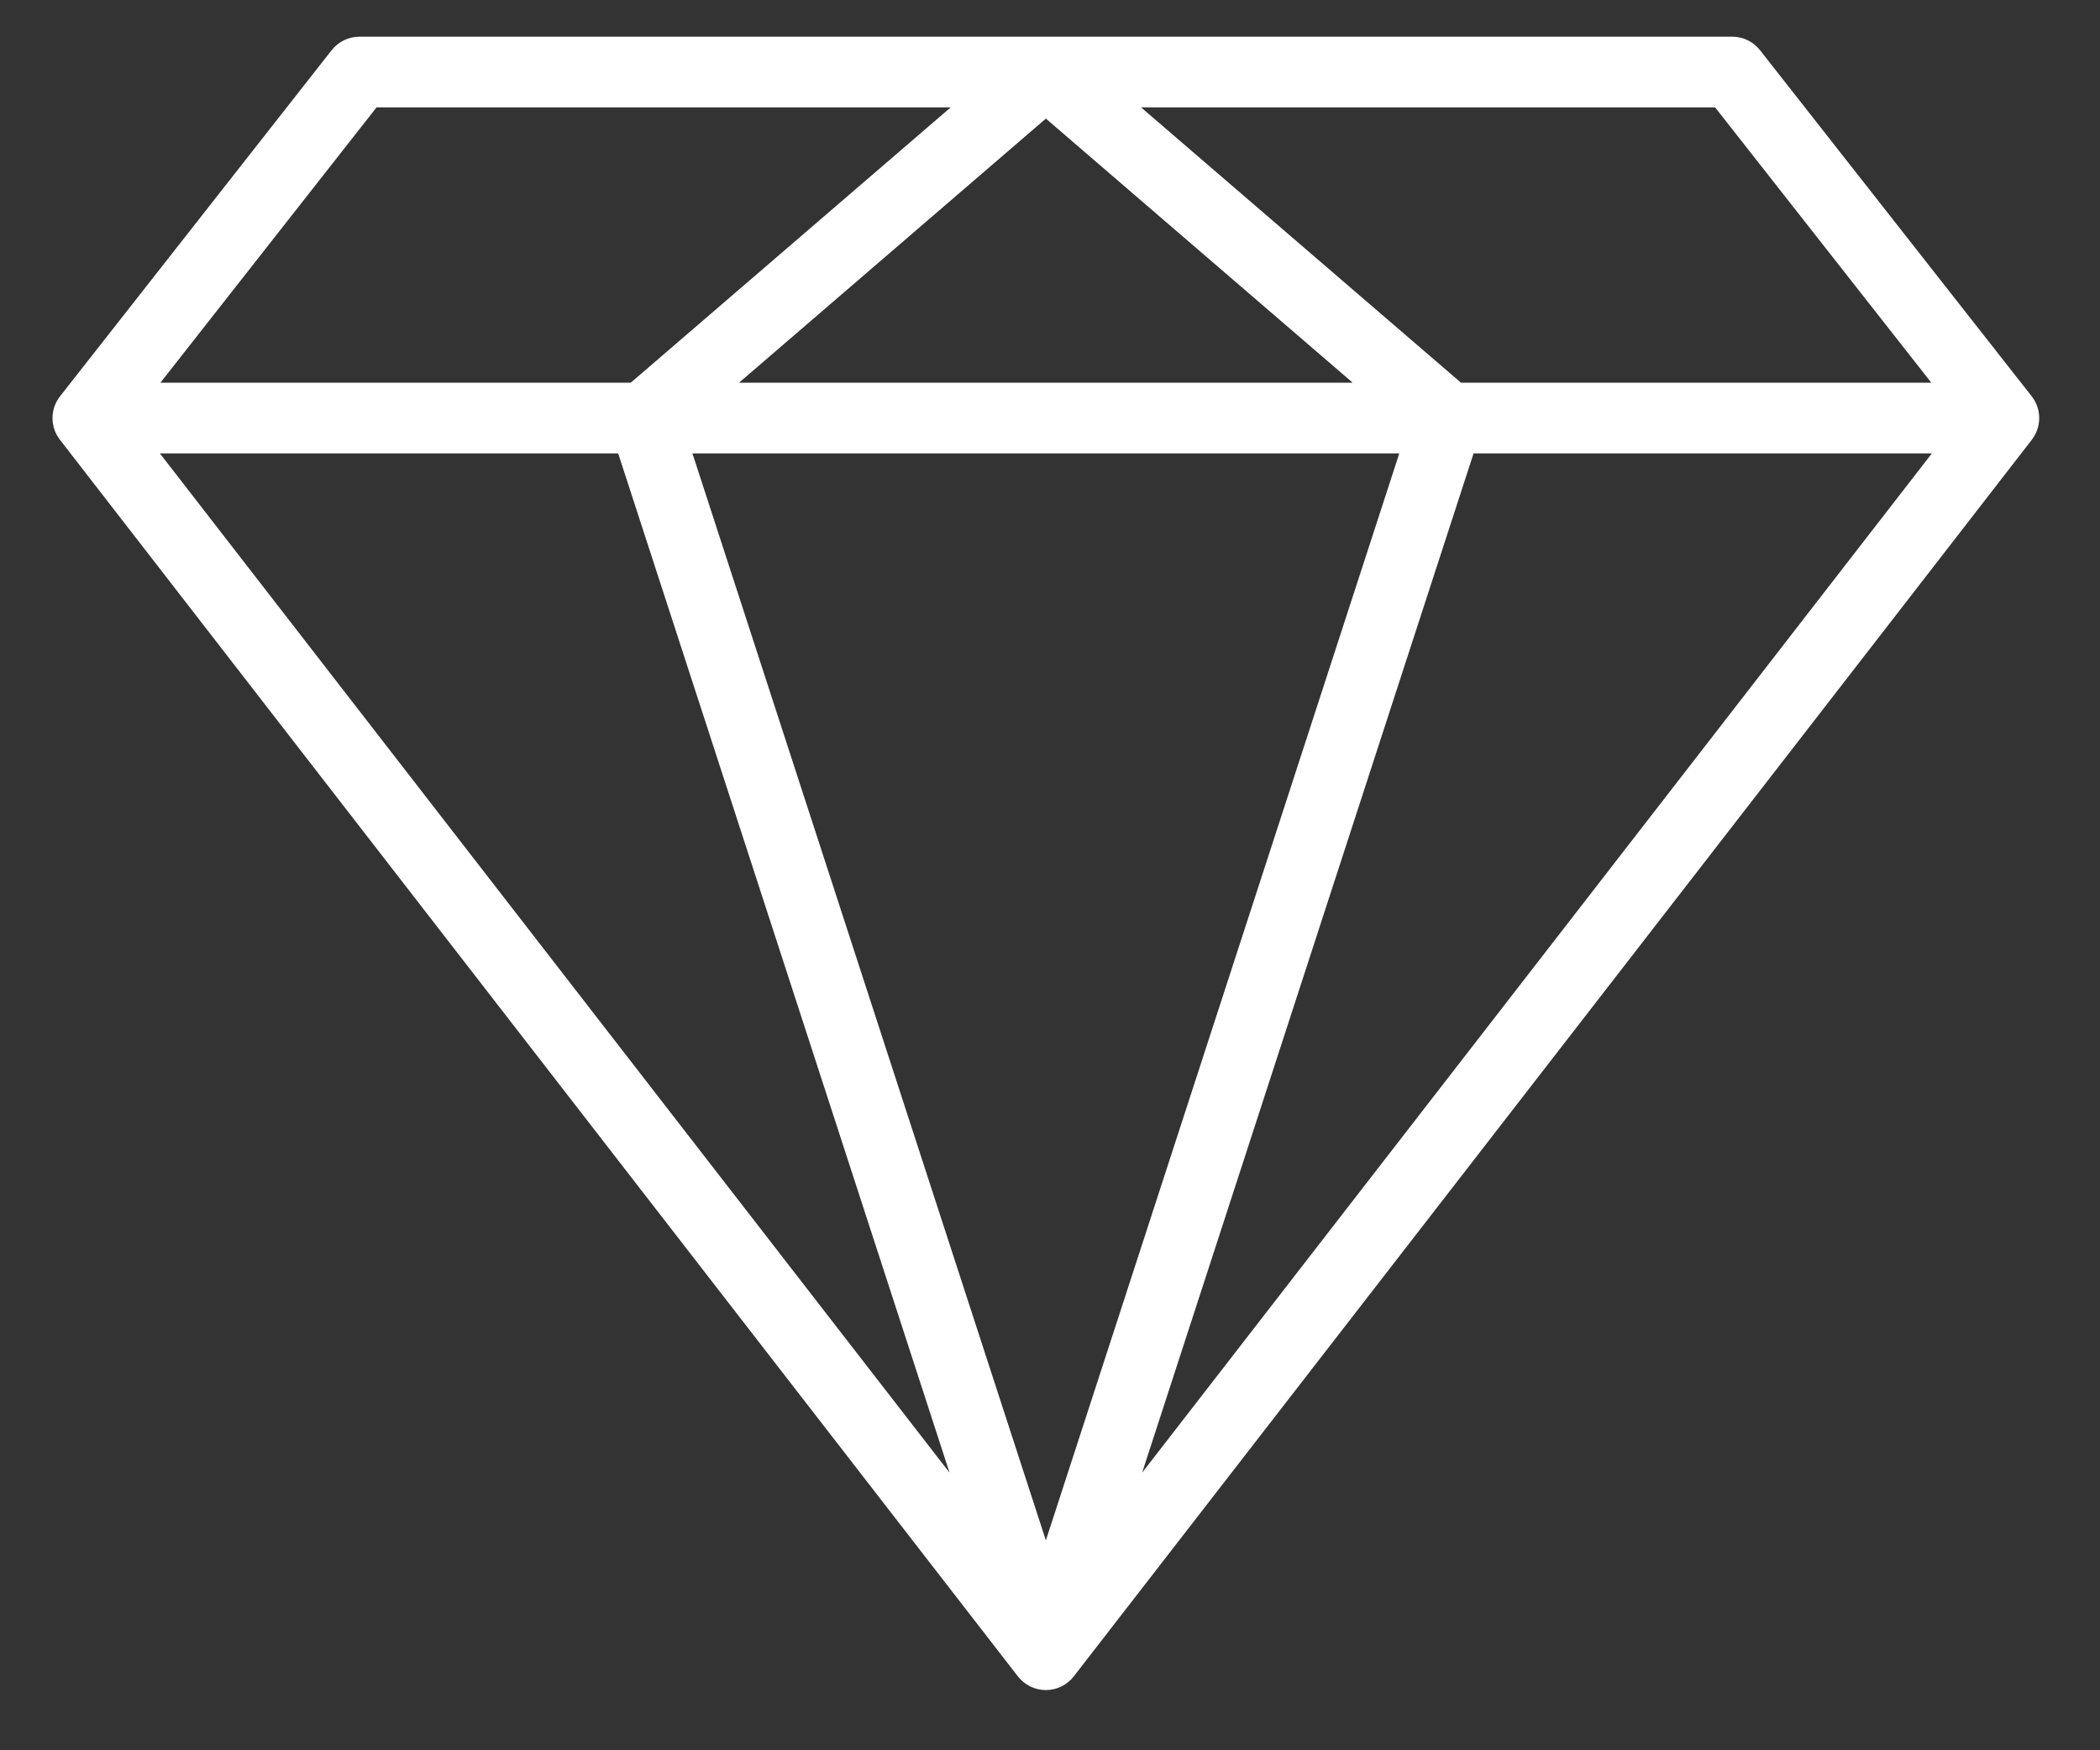 <svg xmlns="http://www.w3.org/2000/svg" width="30" height="25" viewBox="0 0 30 25" fill="none"><rect x="0" y="0" width="30" height="25" fill="#333333" stroke="none"/><path d="M0.856 6.281L14.541 23.944C14.637 24.067 14.784 24.14 14.94 24.14C15.097 24.14 15.244 24.068 15.34 23.944L29.026 6.281C29.167 6.098 29.167 5.842 29.024 5.66L25.144 0.718C25.049 0.596 24.902 0.524 24.748 0.524H5.134C4.979 0.524 4.833 0.596 4.737 0.718L0.858 5.66C0.715 5.842 0.714 6.098 0.856 6.281ZM5.379 1.534H13.581L9.011 5.466H2.292L5.379 1.534ZM10.558 5.466L14.941 1.694L19.324 5.466H10.558ZM19.99 6.476L14.941 22.002L9.892 6.476H19.99ZM27.598 6.476L16.316 21.035L21.051 6.476H27.598ZM13.565 21.035L2.284 6.476H8.831L13.565 21.035ZM27.59 5.466H20.871L16.301 1.534H24.502L27.59 5.466Z" fill="white"></path></svg>